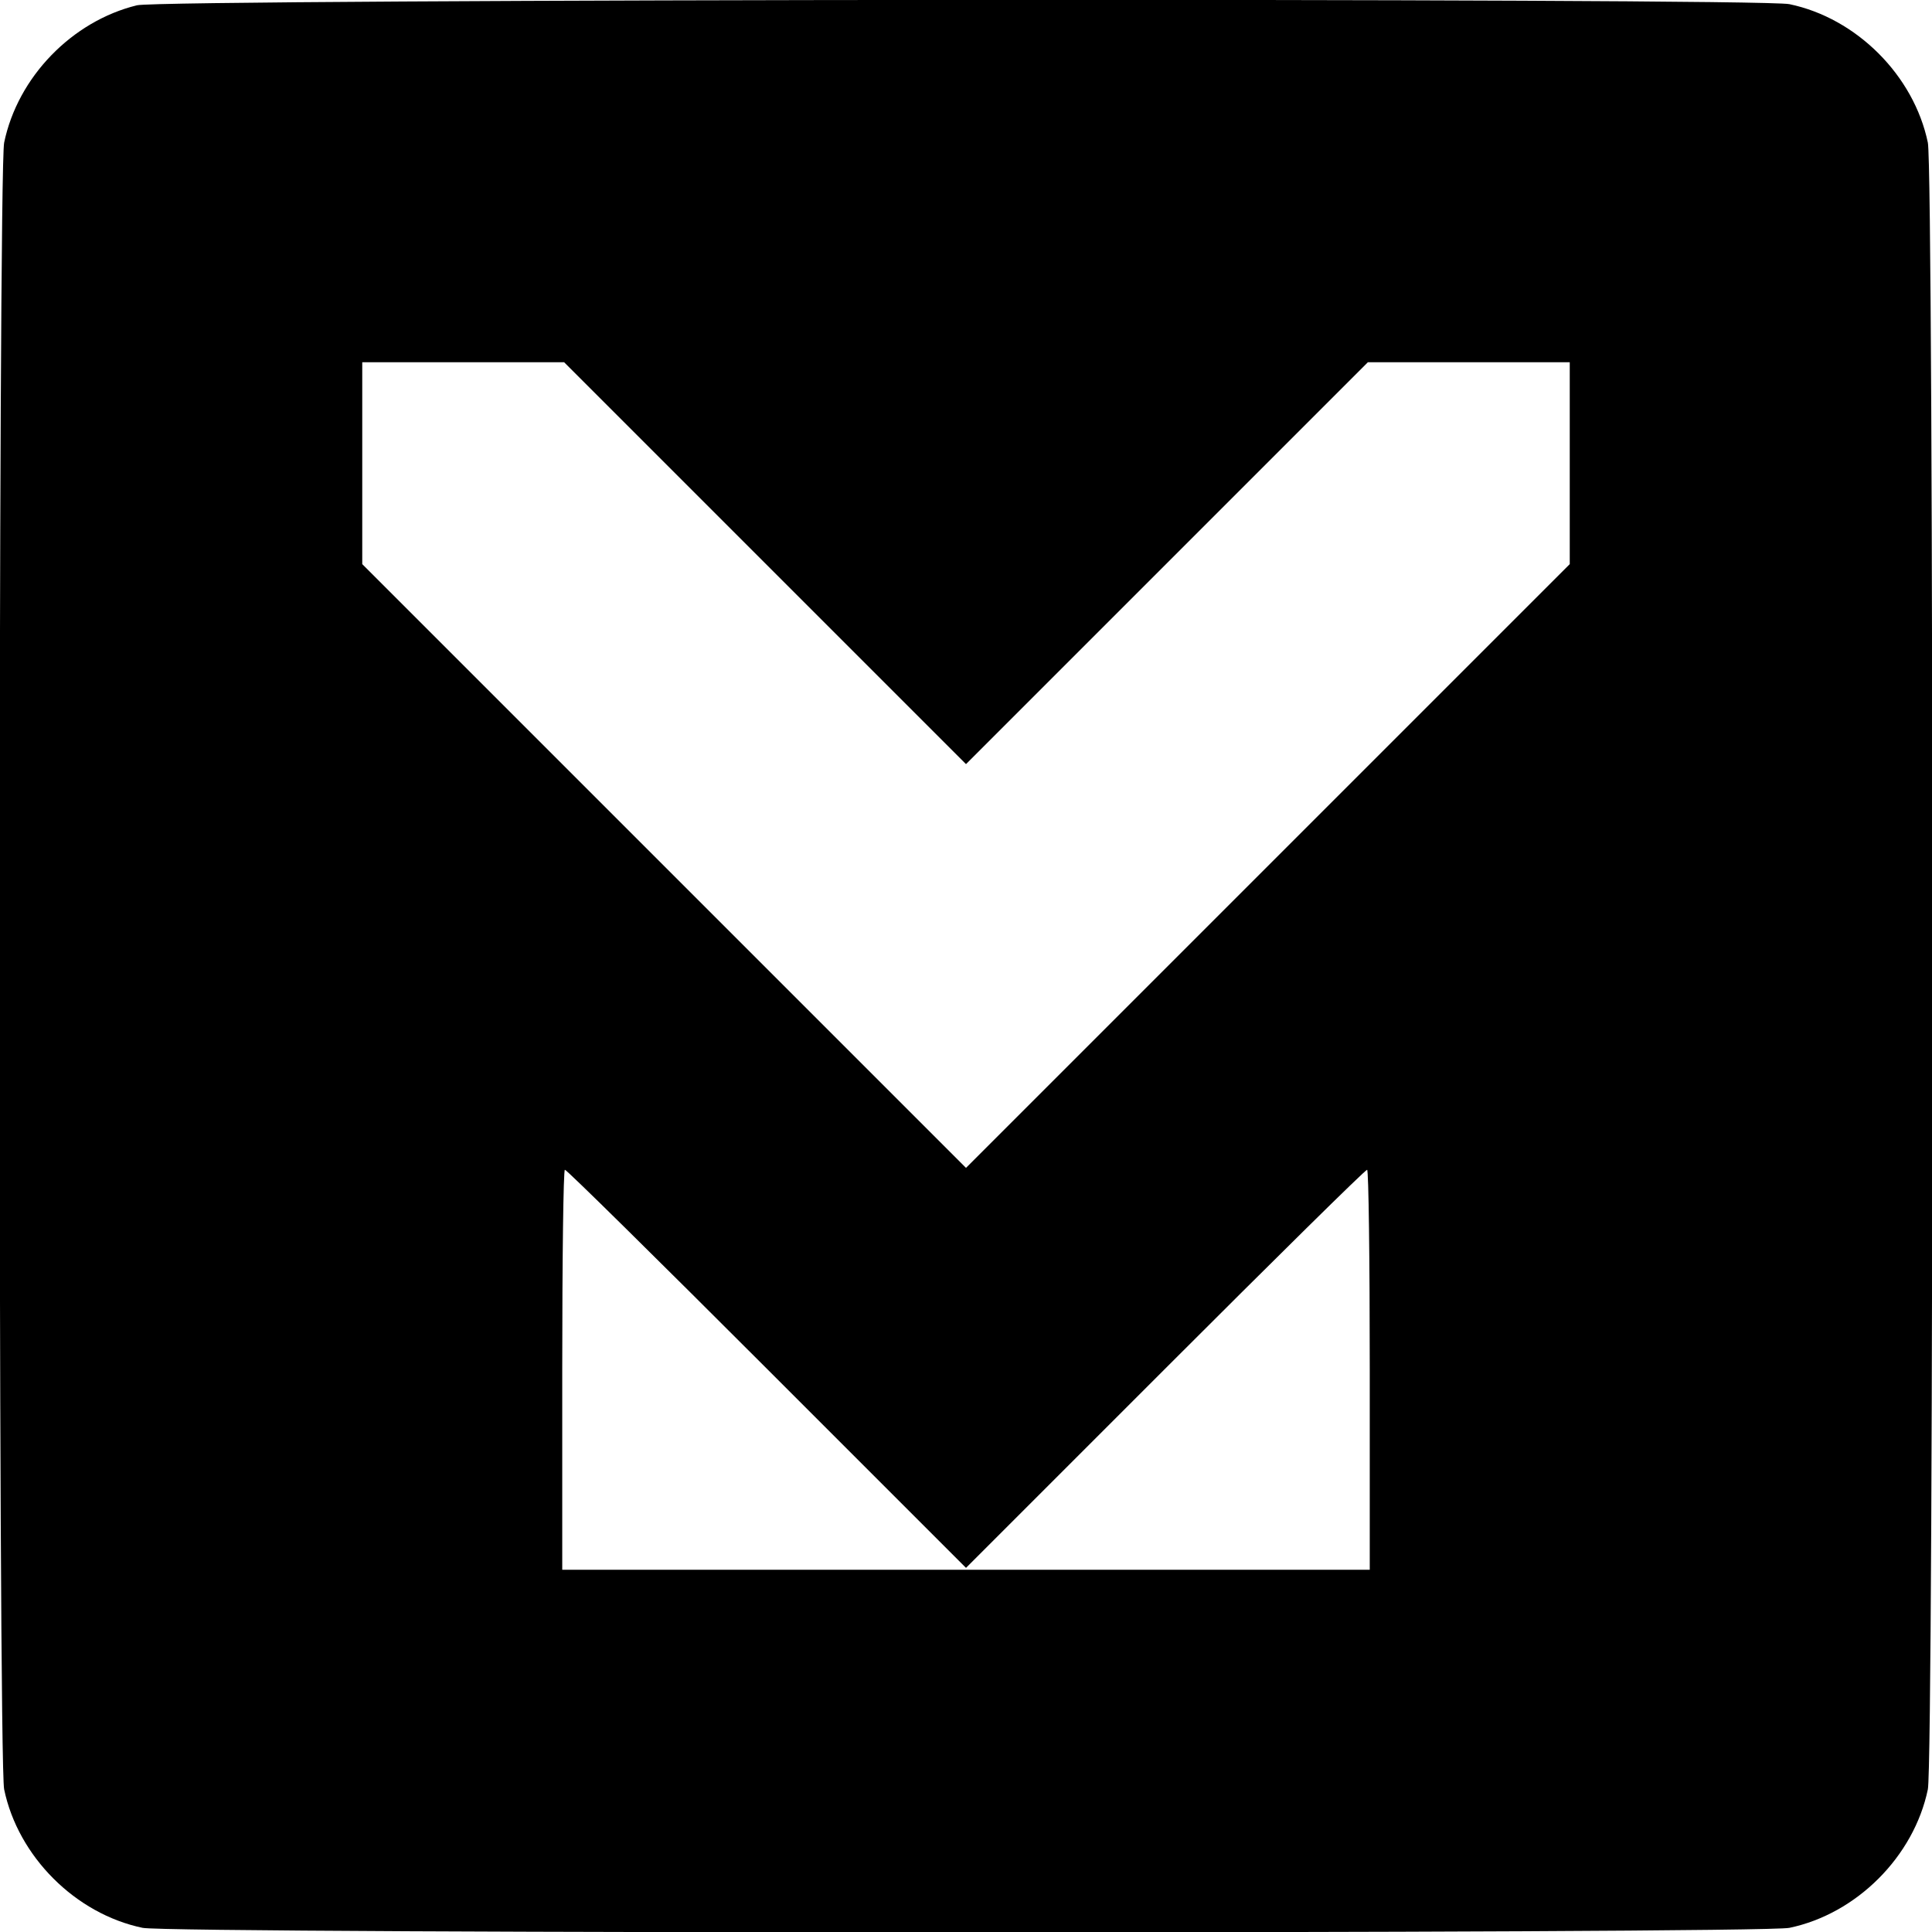 <?xml version="1.0" standalone="no"?>
<!DOCTYPE svg PUBLIC "-//W3C//DTD SVG 20010904//EN"
 "http://www.w3.org/TR/2001/REC-SVG-20010904/DTD/svg10.dtd">
<svg version="1.0" xmlns="http://www.w3.org/2000/svg"
 width="512pt" height="512pt" viewBox="0 0 512 512"
 preserveAspectRatio="xMidYMid meet">
<g transform="translate(0,512) scale(0.1,-0.1)"
fill="#000000" stroke="none">
<path d="M363 5106 c-172 -42 -316 -190 -352 -364 -16 -75 -16 -4289 0 -4364
37 -178 189 -330 367 -367 75 -16 4289 -16 4364 0 178 37 330 189 367 367 16
75 16 4289 0 4364 -37 178 -189 330 -367 367 -81 17 -4309 14 -4379 -3z m1664
-1478 l533 -533 533 533 532 532 268 0 267 0 0 -268 0 -267 -800 -800 -800
-800 -800 800 -800 800 0 267 0 268 267 0 268 0 532 -532z m5 -2135 l528 -528
528 528 c290 290 530 527 535 527 4 0 7 -238 7 -530 l0 -530 -1070 0 -1070 0
0 530 c0 292 3 530 7 530 5 0 245 -237 535 -527z"/>
</g>
</svg>
